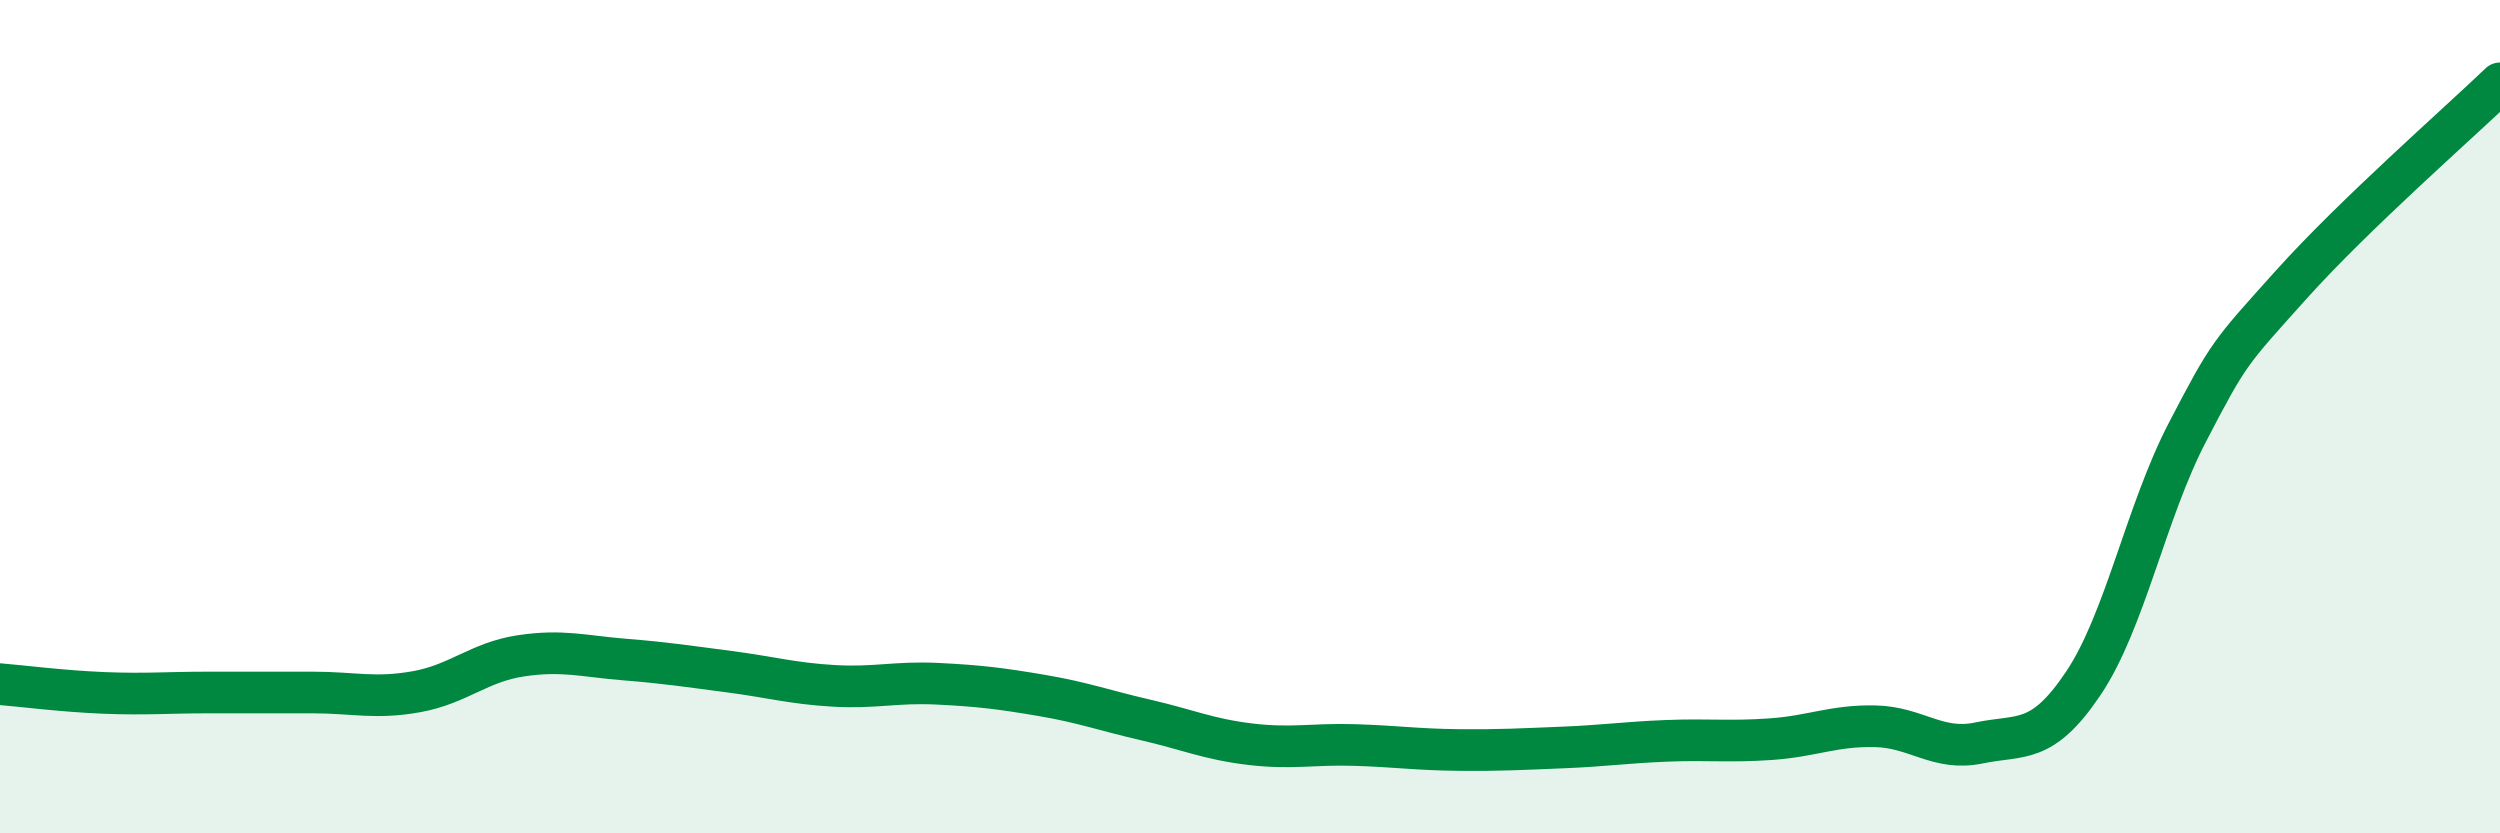 
    <svg width="60" height="20" viewBox="0 0 60 20" xmlns="http://www.w3.org/2000/svg">
      <path
        d="M 0,16.42 C 0.5,16.46 1.5,16.59 2.5,16.63 C 3.5,16.67 4,16.62 5,16.62 C 6,16.62 6.5,16.62 7.5,16.62 C 8.5,16.62 9,16.78 10,16.6 C 11,16.42 11.5,15.89 12.5,15.74 C 13.5,15.59 14,15.75 15,15.83 C 16,15.91 16.5,15.99 17.5,16.12 C 18.5,16.25 19,16.4 20,16.46 C 21,16.52 21.5,16.36 22.5,16.41 C 23.5,16.46 24,16.52 25,16.69 C 26,16.86 26.5,17.05 27.5,17.28 C 28.5,17.51 29,17.74 30,17.86 C 31,17.98 31.5,17.85 32.5,17.88 C 33.5,17.91 34,17.99 35,18 C 36,18.01 36.5,17.98 37.5,17.94 C 38.5,17.9 39,17.82 40,17.78 C 41,17.74 41.5,17.81 42.5,17.74 C 43.5,17.67 44,17.41 45,17.43 C 46,17.45 46.5,18.04 47.5,17.83 C 48.5,17.62 49,17.89 50,16.4 C 51,14.91 51.5,12.29 52.5,10.37 C 53.5,8.45 53.5,8.49 55,6.82 C 56.5,5.15 59,2.96 60,2L60 20L0 20Z"
        fill="#008740"
        opacity="0.1"
        stroke-linecap="round"
        stroke-linejoin="round"
      />
      <path
        d="M 0,16.42 C 0.5,16.46 1.5,16.59 2.5,16.63 C 3.5,16.67 4,16.62 5,16.62 C 6,16.62 6.5,16.62 7.5,16.62 C 8.5,16.62 9,16.78 10,16.6 C 11,16.42 11.5,15.89 12.5,15.74 C 13.5,15.59 14,15.75 15,15.83 C 16,15.91 16.5,15.99 17.5,16.12 C 18.5,16.25 19,16.4 20,16.46 C 21,16.52 21.5,16.36 22.5,16.41 C 23.5,16.46 24,16.52 25,16.69 C 26,16.86 26.5,17.05 27.5,17.28 C 28.5,17.51 29,17.74 30,17.86 C 31,17.98 31.5,17.85 32.5,17.88 C 33.5,17.91 34,17.99 35,18 C 36,18.01 36.5,17.98 37.5,17.94 C 38.5,17.9 39,17.82 40,17.78 C 41,17.74 41.5,17.81 42.5,17.74 C 43.5,17.67 44,17.41 45,17.43 C 46,17.45 46.5,18.04 47.5,17.83 C 48.5,17.62 49,17.89 50,16.4 C 51,14.91 51.5,12.29 52.5,10.37 C 53.5,8.45 53.5,8.49 55,6.82 C 56.5,5.15 59,2.96 60,2"
        stroke="#008740"
        stroke-width="1"
        fill="none"
        stroke-linecap="round"
        stroke-linejoin="round"
      />
    </svg>
  